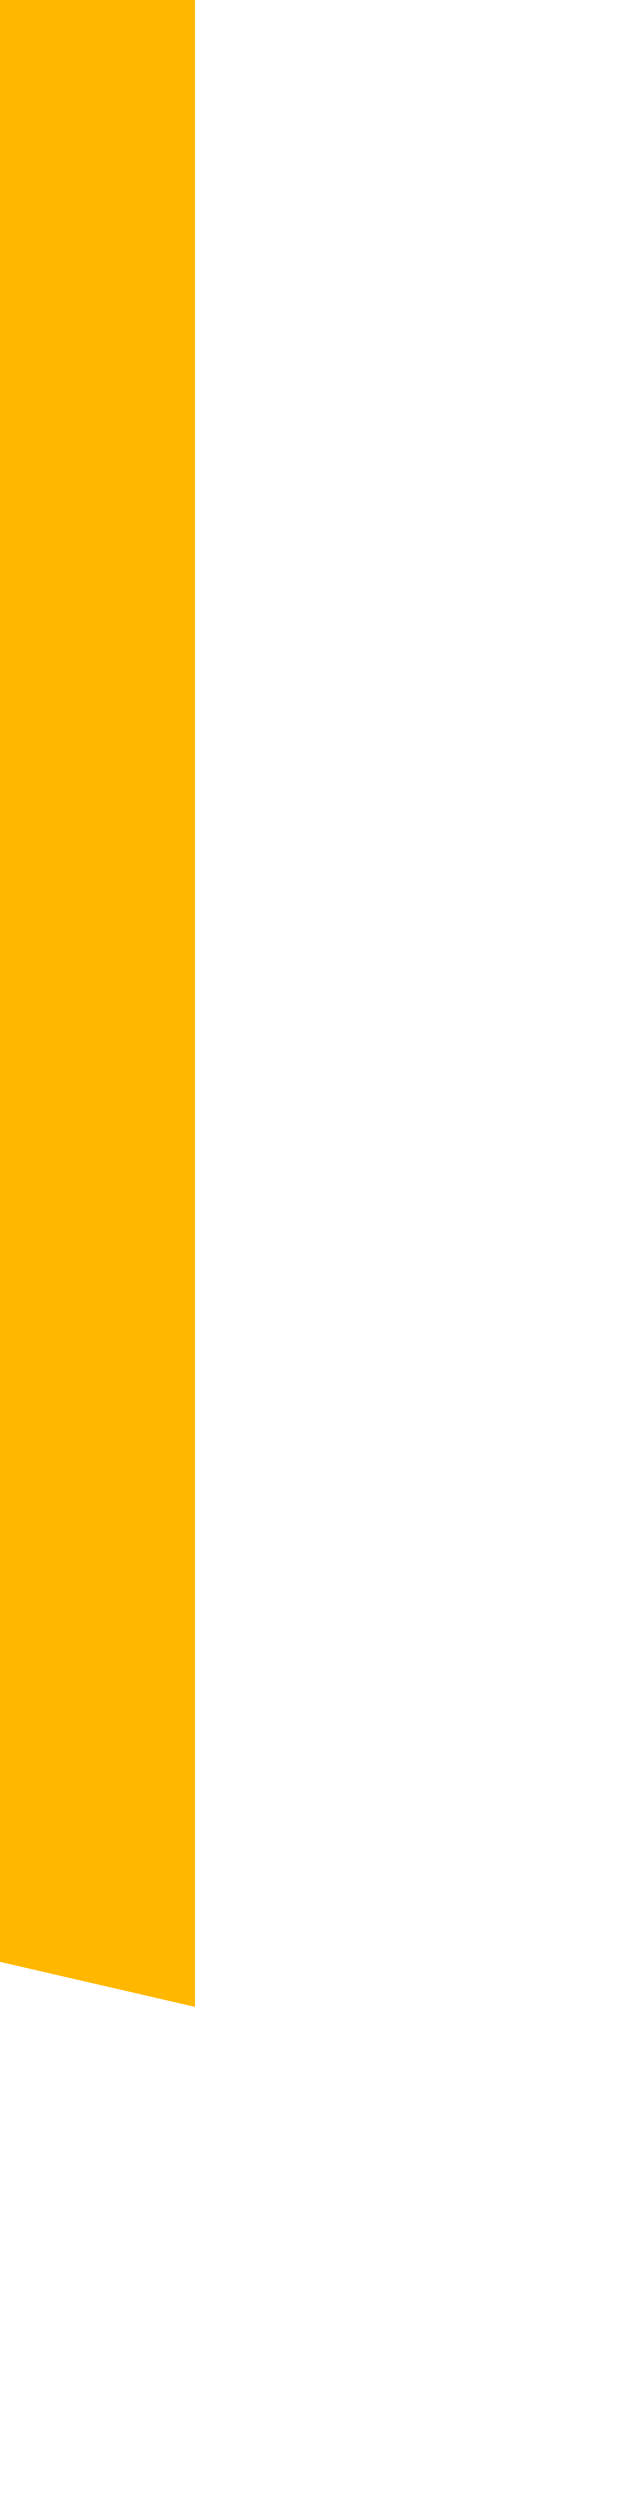 <?xml version="1.0" encoding="utf-8"?>
<svg xmlns="http://www.w3.org/2000/svg" fill="none" height="100%" overflow="visible" preserveAspectRatio="none" style="display: block;" viewBox="0 0 1 4" width="100%">
<path d="M0 3.139L0.312 3.211V0H0V3.139Z" fill="url(#paint0_linear_0_20071)" id="Vector"/>
<defs>
<linearGradient gradientUnits="userSpaceOnUse" id="paint0_linear_0_20071" x1="-2.422" x2="3.769" y1="0.732" y2="2.729">
<stop stop-color="#FFB700"/>
<stop offset="1" stop-color="#FFB700"/>
</linearGradient>
</defs>
</svg>